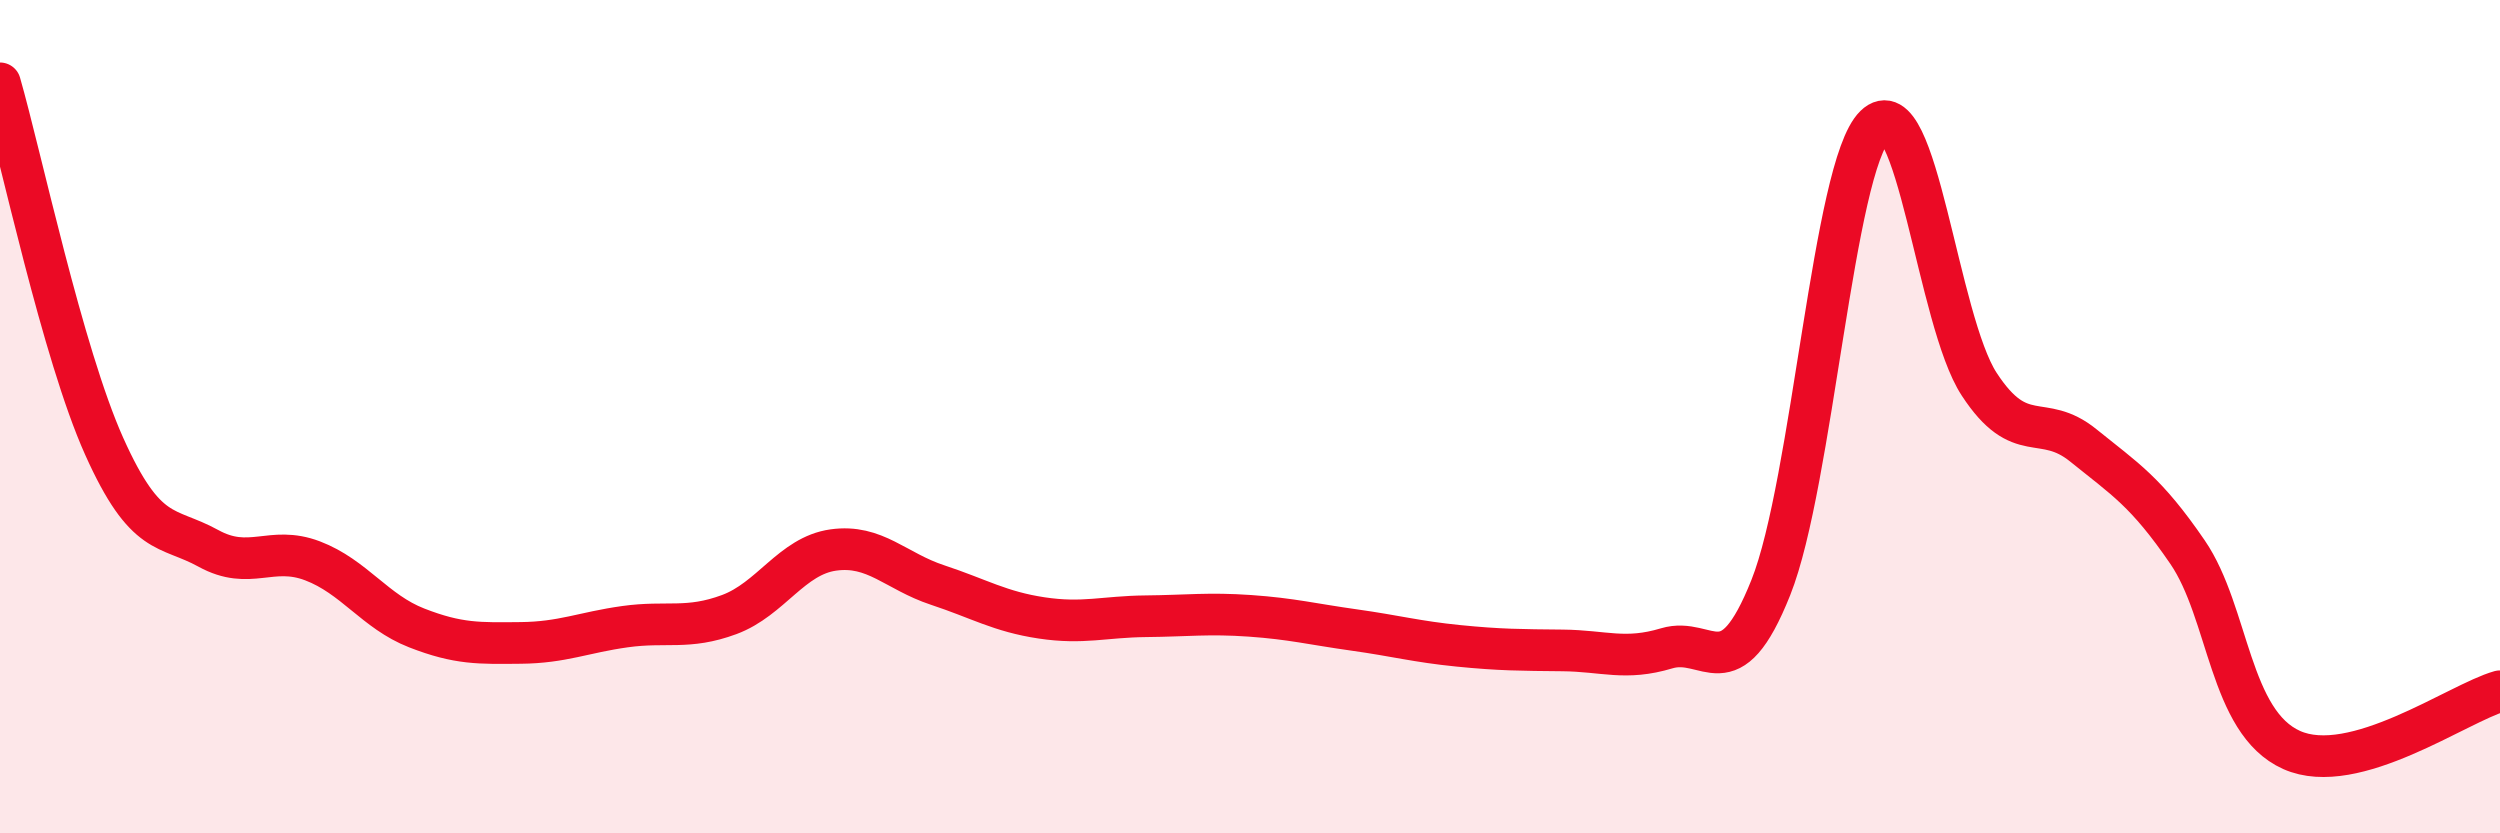 
    <svg width="60" height="20" viewBox="0 0 60 20" xmlns="http://www.w3.org/2000/svg">
      <path
        d="M 0,2 C 0.5,3.74 1.5,8.48 2.5,10.71 C 3.5,12.94 4,12.61 5,13.16 C 6,13.71 6.5,13.08 7.5,13.46 C 8.5,13.84 9,14.68 10,15.07 C 11,15.46 11.5,15.44 12.5,15.43 C 13.5,15.42 14,15.18 15,15.04 C 16,14.9 16.5,15.12 17.5,14.75 C 18.5,14.38 19,13.34 20,13.2 C 21,13.06 21.5,13.71 22.5,14.04 C 23.5,14.37 24,14.68 25,14.83 C 26,14.98 26.5,14.8 27.5,14.79 C 28.5,14.78 29,14.71 30,14.78 C 31,14.85 31.5,14.98 32.5,15.12 C 33.5,15.26 34,15.4 35,15.5 C 36,15.6 36.5,15.6 37.5,15.61 C 38.5,15.62 39,15.86 40,15.56 C 41,15.26 41.5,16.61 42.5,14.1 C 43.5,11.59 44,4 45,3.02 C 46,2.04 46.5,7.69 47.5,9.22 C 48.5,10.75 49,9.88 50,10.69 C 51,11.5 51.5,11.79 52.5,13.25 C 53.5,14.71 53.5,17.33 55,18 C 56.5,18.67 59,16.87 60,16.59L60 20L0 20Z"
        fill="#EB0A25"
        opacity="0.1"
        stroke-linecap="round"
        stroke-linejoin="round"
      />
      <path
        d="M 0,2 C 0.5,3.74 1.5,8.48 2.5,10.71 C 3.5,12.94 4,12.61 5,13.16 C 6,13.71 6.5,13.08 7.5,13.46 C 8.5,13.84 9,14.68 10,15.07 C 11,15.46 11.5,15.44 12.5,15.43 C 13.5,15.42 14,15.18 15,15.04 C 16,14.9 16.5,15.12 17.5,14.75 C 18.5,14.38 19,13.34 20,13.2 C 21,13.06 21.5,13.71 22.5,14.04 C 23.5,14.37 24,14.68 25,14.83 C 26,14.98 26.5,14.8 27.5,14.79 C 28.5,14.78 29,14.71 30,14.78 C 31,14.85 31.5,14.98 32.5,15.12 C 33.5,15.26 34,15.4 35,15.5 C 36,15.6 36.5,15.6 37.5,15.61 C 38.5,15.62 39,15.86 40,15.56 C 41,15.26 41.5,16.61 42.5,14.1 C 43.5,11.59 44,4 45,3.02 C 46,2.04 46.5,7.69 47.5,9.22 C 48.5,10.75 49,9.88 50,10.69 C 51,11.5 51.5,11.79 52.5,13.25 C 53.5,14.71 53.5,17.33 55,18 C 56.5,18.67 59,16.87 60,16.59"
        stroke="#EB0A25"
        stroke-width="1"
        fill="none"
        stroke-linecap="round"
        stroke-linejoin="round"
      />
    </svg>
  